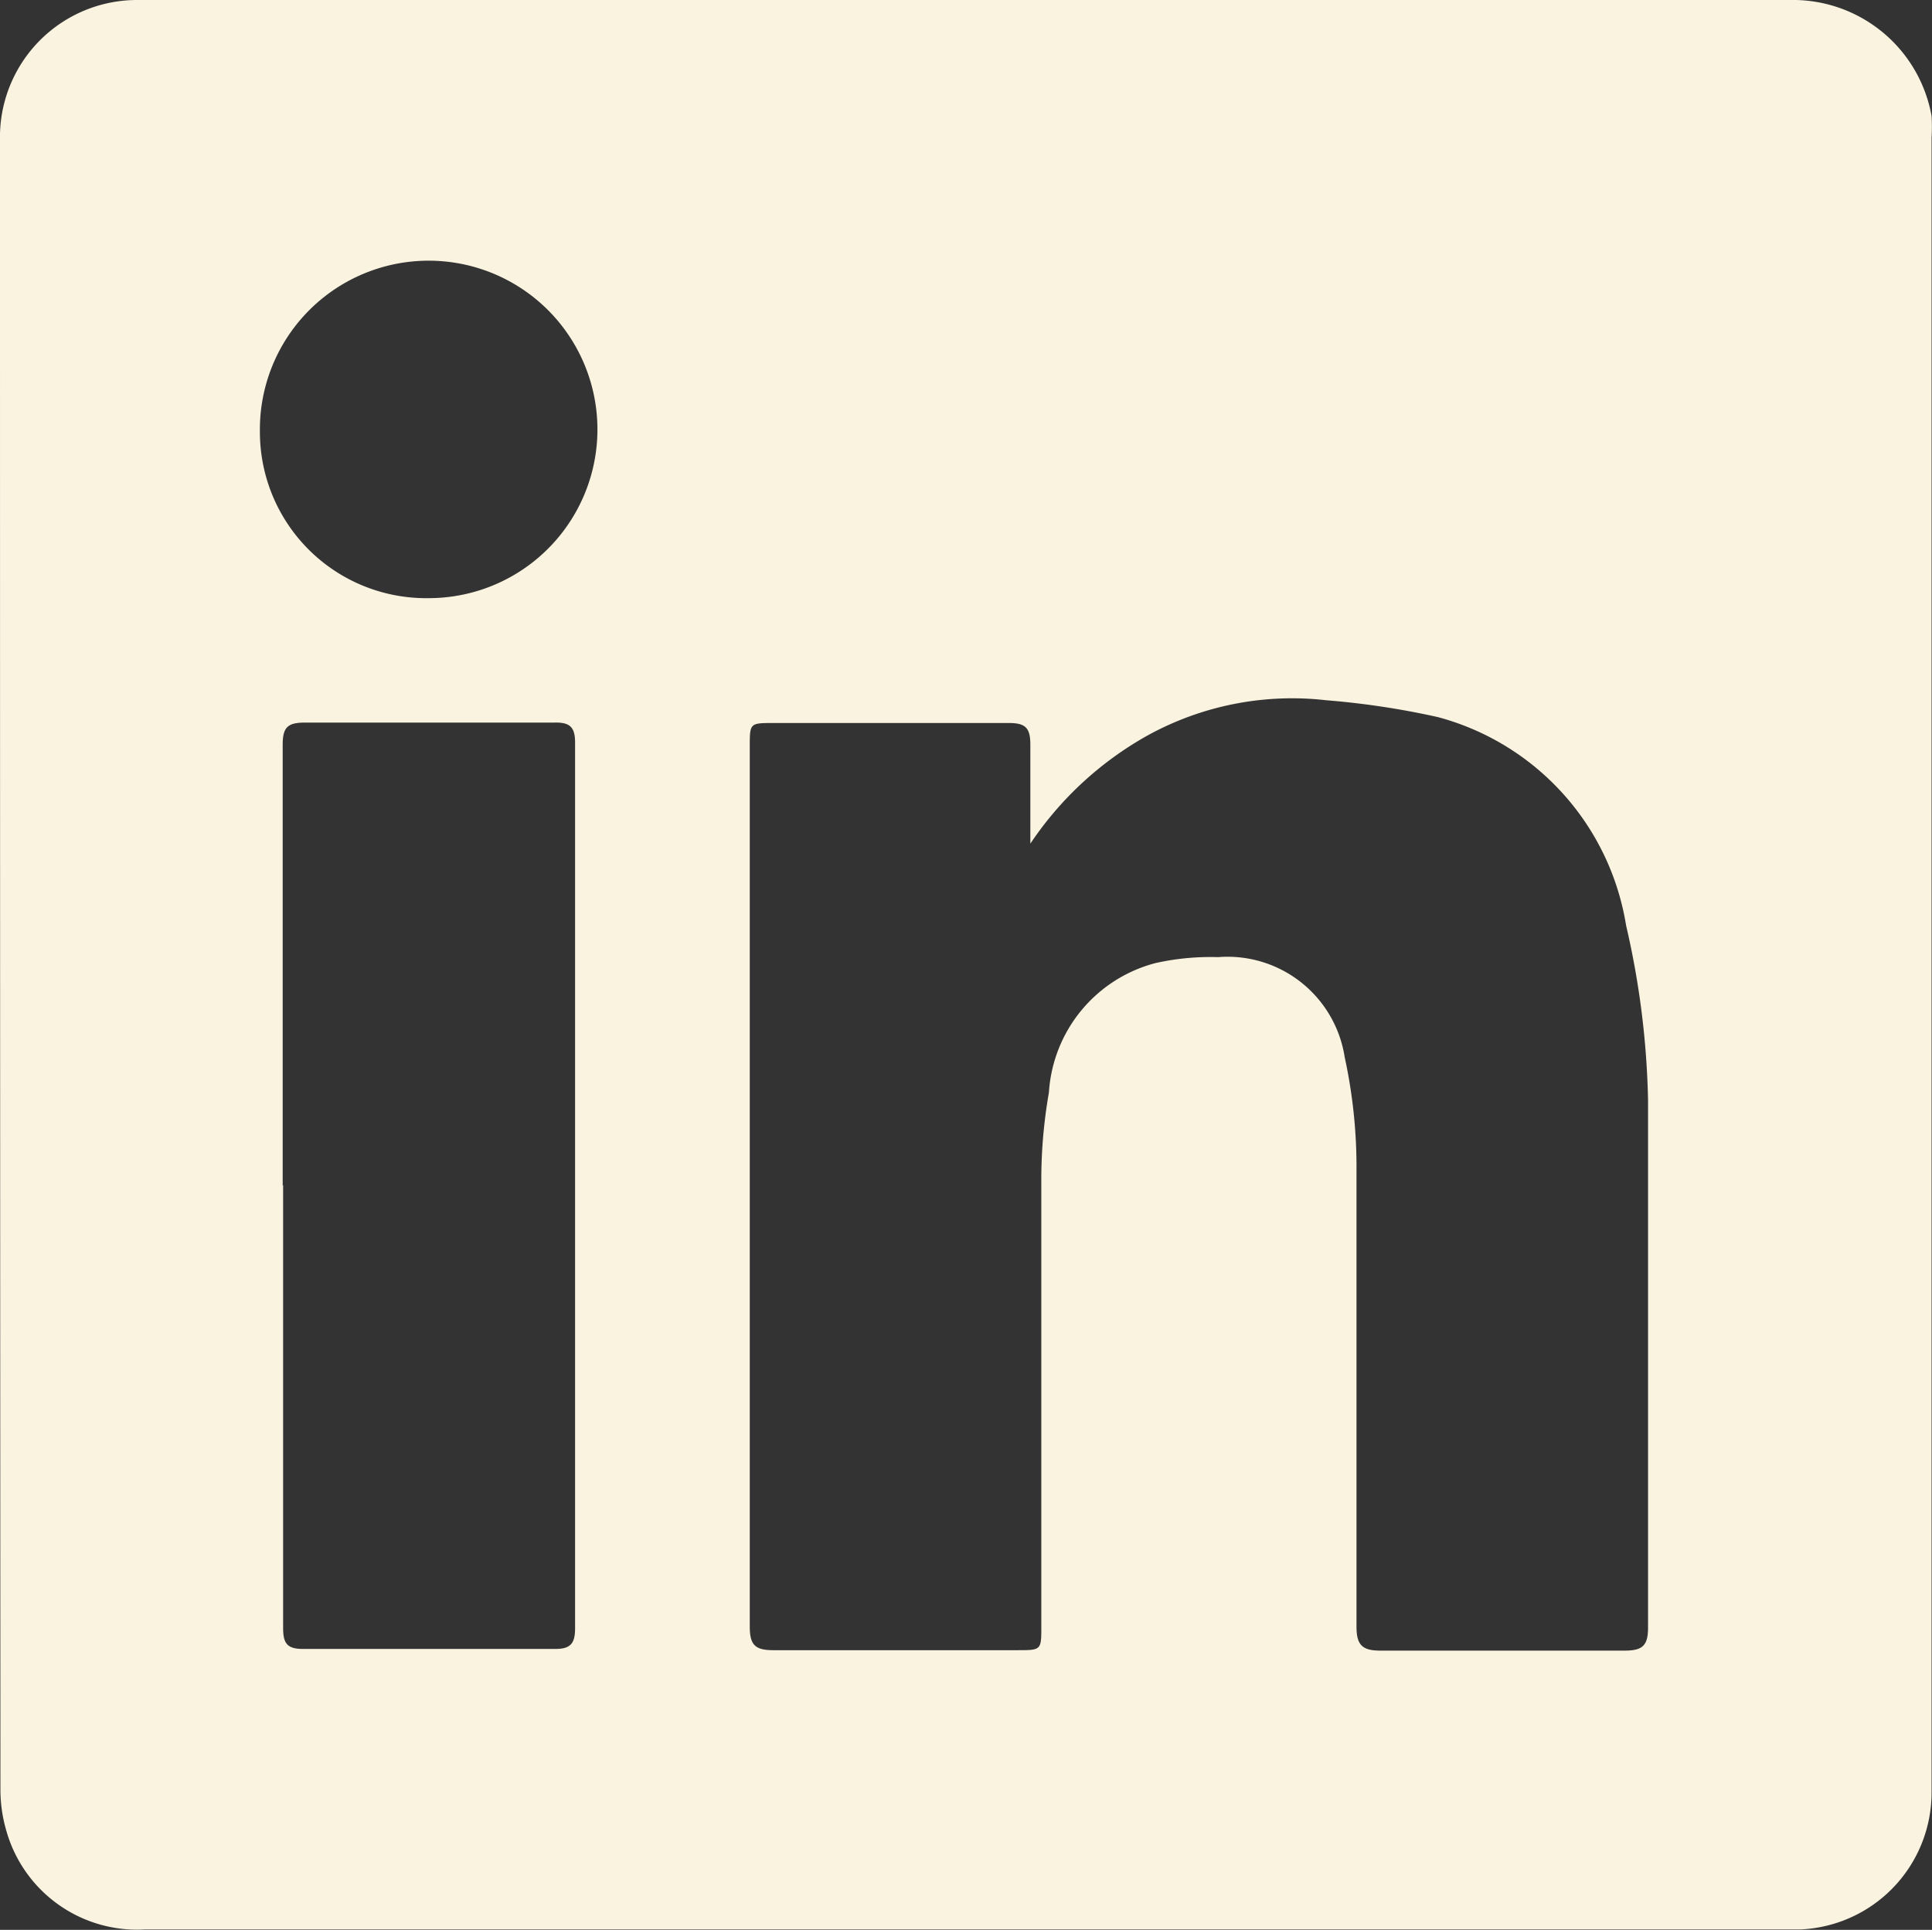 <svg xmlns="http://www.w3.org/2000/svg" viewBox="0 0 45.79 45.75"><rect x="0" y="0" width="45.79" height="45.75" fill="#333333" stroke="none"/><defs><style>.cls-1{fill:#faf3e0;}</style></defs><g id="Layer_2" data-name="Layer 2"><g id="Layer_1-2" data-name="Layer 1"><path class="cls-1" d="M10.16,14.18a4,4,0,1,0-4-3.95,3.94,3.94,0,0,0,4,3.95M6.71,28.09c0,3.49,0,7,0,10.49,0,.35.07.51.46.51q3,0,6,0c.36,0,.46-.14.46-.49q0-10.5,0-21c0-.38-.14-.48-.5-.47-2,0-3.94,0-5.91,0-.42,0-.52.13-.52.53,0,3.48,0,7,0,10.45M24.42,20c0-.78,0-1.57,0-2.35,0-.4-.12-.51-.51-.51-1.86,0-3.71,0-5.57,0-.57,0-.57,0-.57.56q0,10.42,0,20.86c0,.44.13.56.56.56,1.92,0,3.85,0,5.78,0,.57,0,.57,0,.57-.56,0-3.5,0-7,0-10.5a12,12,0,0,1,.18-2.16,3.39,3.39,0,0,1,2.53-3.07,6,6,0,0,1,1.48-.14,2.81,2.81,0,0,1,3,2.37,12.28,12.28,0,0,1,.28,2.71c0,3.6,0,7.19,0,10.79,0,.43.13.57.56.57,1.93,0,3.86,0,5.79,0,.41,0,.56-.1.56-.54,0-4.17,0-8.34,0-12.51a20,20,0,0,0-.52-4.14A6.12,6.12,0,0,0,34.08,17a19.23,19.23,0,0,0-2.65-.4,7.1,7.1,0,0,0-4.24.84A8.09,8.09,0,0,0,24.42,20m18-20a3.34,3.34,0,0,1,3.36,2.75,4.38,4.38,0,0,1,0,.51q0,19.62,0,39.24a3.25,3.25,0,0,1-3.11,3.24H3.44A3.22,3.22,0,0,1,.15,43.4a3.48,3.48,0,0,1-.14-1Q0,22.88,0,3.33A3.25,3.25,0,0,1,3.26,0Z"/></g></g></svg>